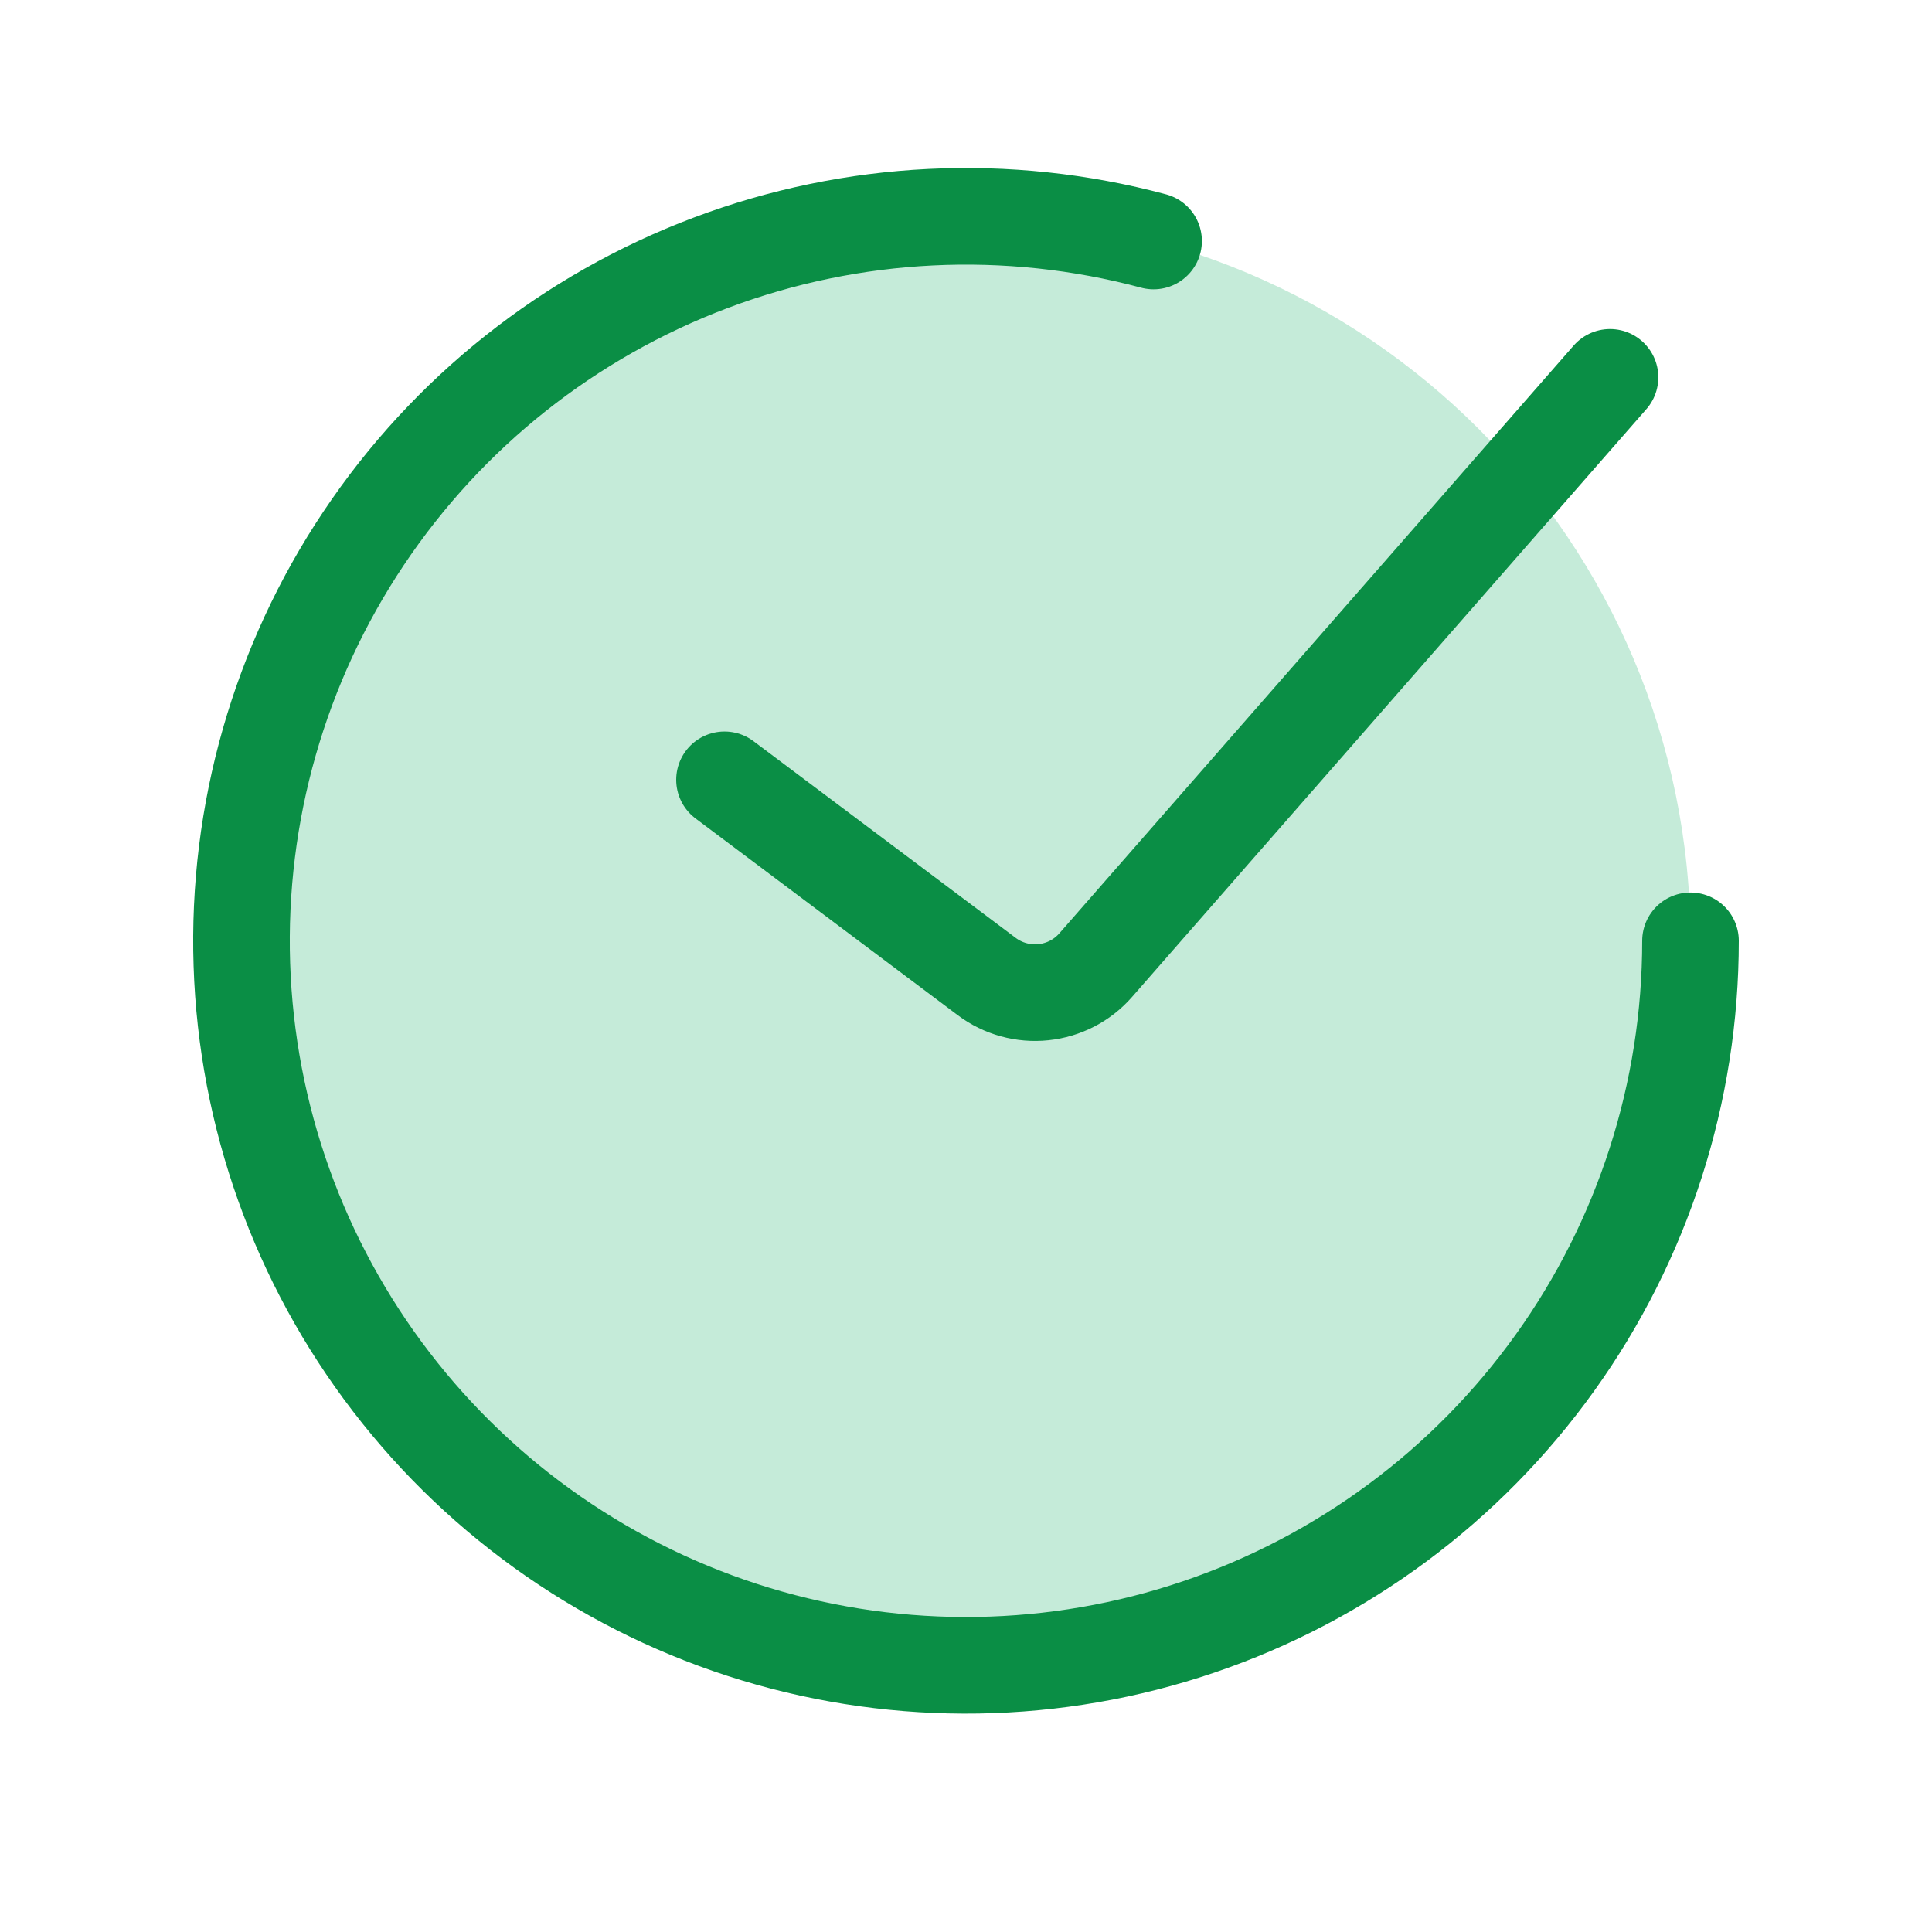 <svg width="32" height="32" viewBox="0 0 32 32" fill="none" xmlns="http://www.w3.org/2000/svg">
<path d="M16 27.583C22.627 27.583 28 22.21 28 15.583C28 8.955 22.627 3.583 16 3.583C9.373 3.583 4 8.955 4 15.583C4 22.21 9.373 27.583 16 27.583Z" fill="#1AB169" fill-opacity="0.25"/>
<path d="M12 12.916L16.344 16.175C16.613 16.377 16.949 16.469 17.283 16.434C17.618 16.399 17.927 16.239 18.148 15.986L26.667 6.25" stroke="#0A8E45" stroke-width="1.6" stroke-linecap="round"/>
<path d="M28 15.583C28 18.09 27.215 20.535 25.754 22.573C24.294 24.611 22.232 26.14 19.857 26.946C17.483 27.752 14.916 27.794 12.516 27.066C10.117 26.338 8.006 24.877 6.48 22.888C4.953 20.899 4.088 18.481 4.006 15.975C3.924 13.469 4.63 11 6.023 8.916C7.416 6.831 9.427 5.235 11.774 4.352C14.12 3.469 16.685 3.343 19.107 3.992" stroke="#0A8E45" stroke-width="1.6" stroke-linecap="round"/>
</svg>
